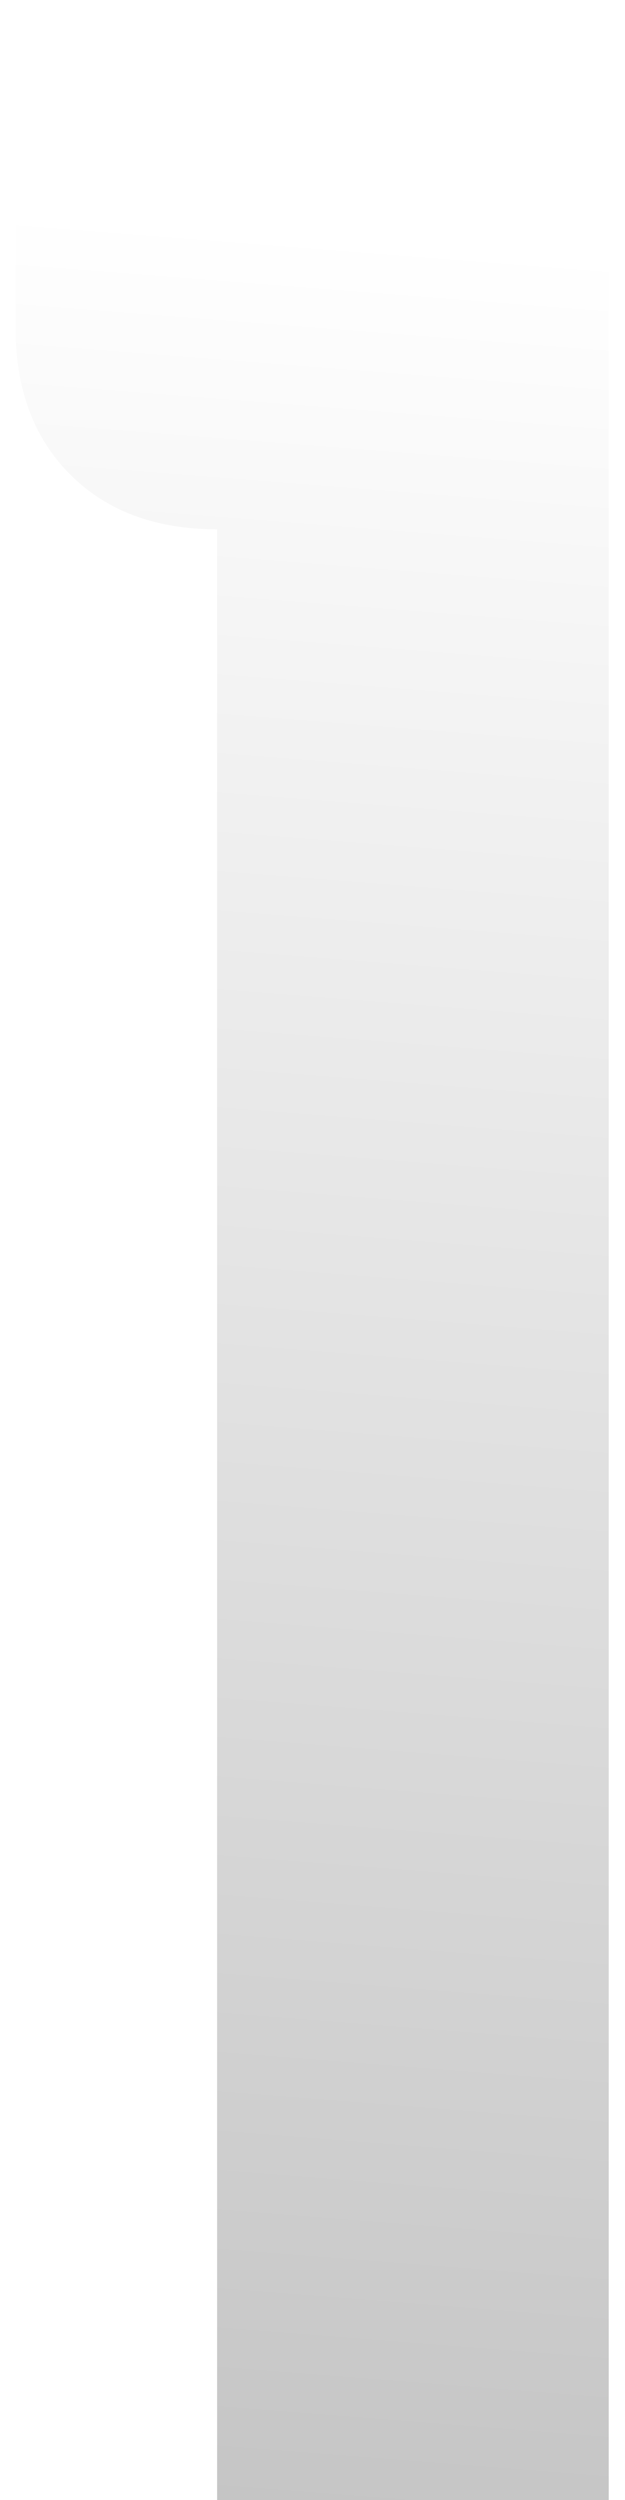 <?xml version="1.0" encoding="UTF-8"?> <svg xmlns="http://www.w3.org/2000/svg" width="22" height="88" viewBox="0 0 22 88" fill="none"><g filter="url(#filter0_i_633_198)"><path d="M0.547 0.428H21.427V88H7.642V14.213C5.48 14.213 3.757 13.571 2.473 12.287C1.189 11.003 0.547 9.28 0.547 7.118V0.428Z" fill="url(#paint0_linear_633_198)"></path></g><defs><filter id="filter0_i_633_198" x="0.547" y="0.43" width="20.881" height="91.989" filterUnits="userSpaceOnUse" color-interpolation-filters="sRGB"><feFlood flood-opacity="0" result="BackgroundImageFix"></feFlood><feBlend mode="normal" in="SourceGraphic" in2="BackgroundImageFix" result="shape"></feBlend><feColorMatrix in="SourceAlpha" type="matrix" values="0 0 0 0 0 0 0 0 0 0 0 0 0 0 0 0 0 0 127 0" result="hardAlpha"></feColorMatrix><feOffset dy="4.419"></feOffset><feGaussianBlur stdDeviation="2.209"></feGaussianBlur><feComposite in2="hardAlpha" operator="arithmetic" k2="-1" k3="1"></feComposite><feColorMatrix type="matrix" values="0 0 0 0 0 0 0 0 0 0 0 0 0 0 0 0 0 0 0.25 0"></feColorMatrix><feBlend mode="normal" in2="shape" result="effect1_innerShadow_633_198"></feBlend></filter><linearGradient id="paint0_linear_633_198" x1="14.298" y1="3.877" x2="4.079" y2="133.372" gradientUnits="userSpaceOnUse"><stop stop-color="white"></stop><stop offset="1" stop-color="#A1A1A1"></stop></linearGradient></defs></svg> 